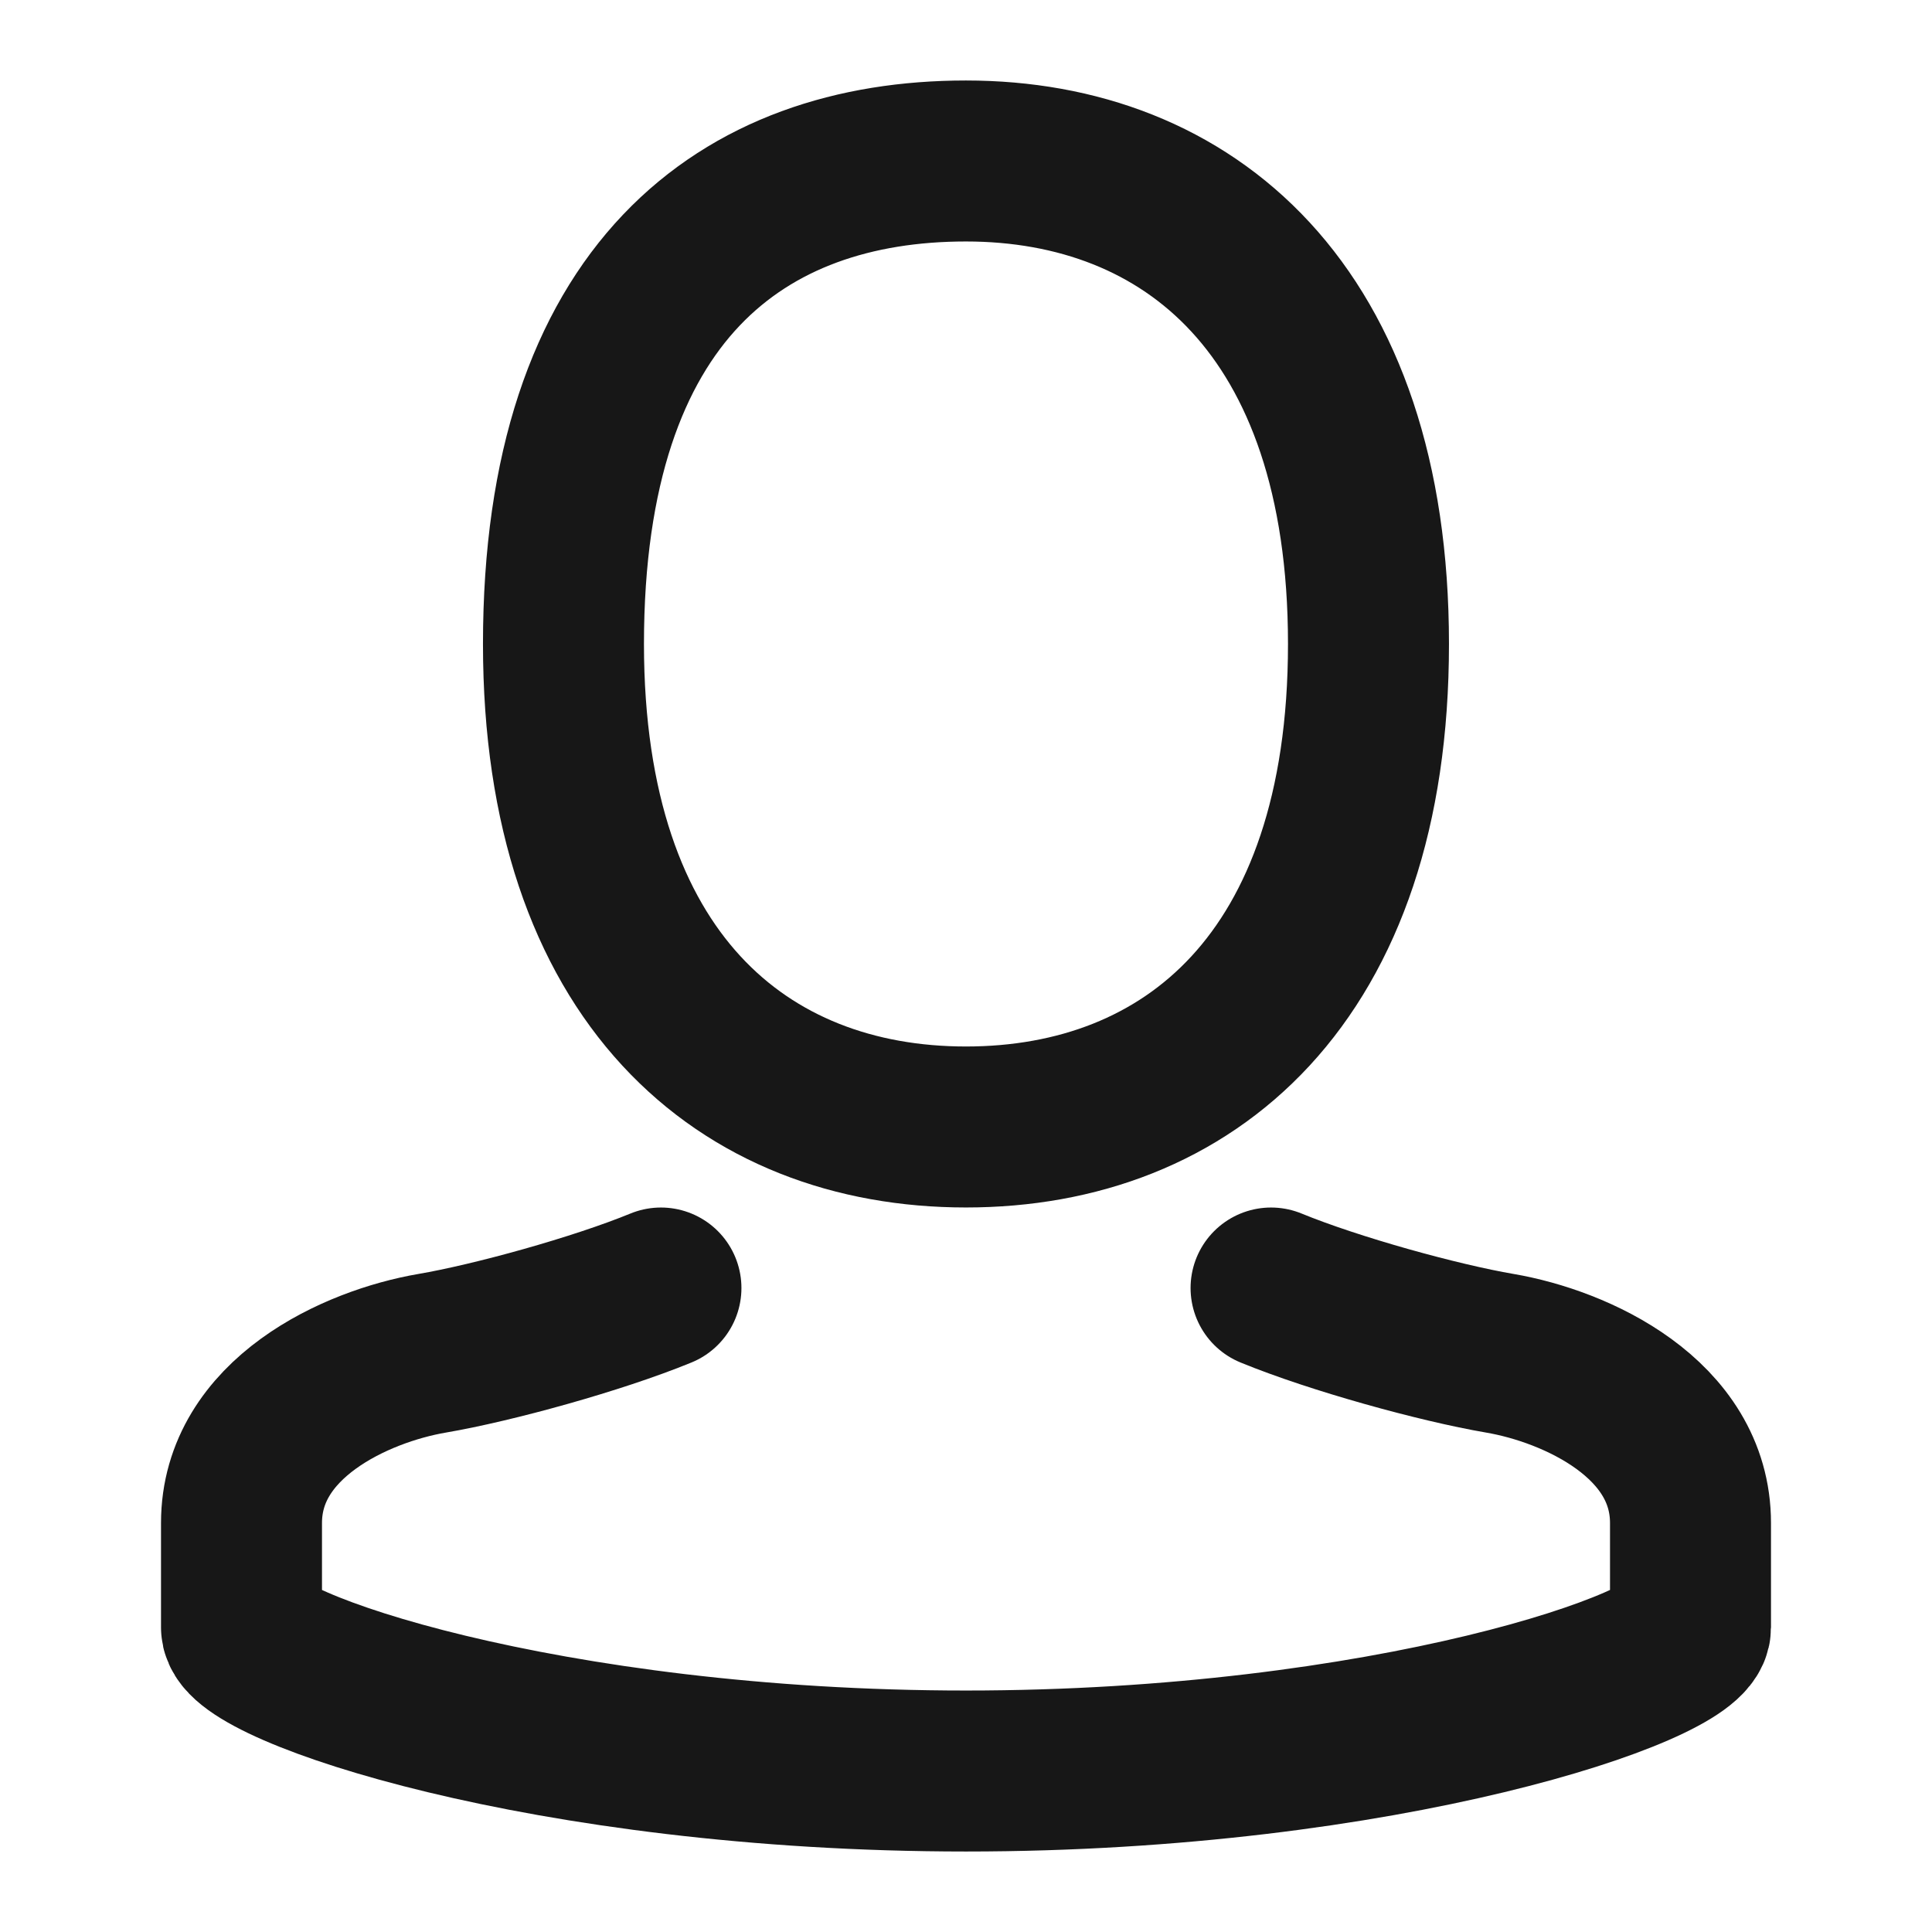 <svg width="40" height="40" viewBox="0 0 40 40" fill="none" xmlns="http://www.w3.org/2000/svg">
<path d="M28.333 13.333C28.333 20.256 24.602 23.333 19.999 23.333C15.397 23.333 11.666 20.256 11.666 13.333C11.666 6.026 15.397 3.333 19.999 3.333C24.602 3.333 28.333 6.41 28.333 13.333Z" stroke="#171717" stroke-width="3.333"/>
<path d="M13.684 26.667C12.368 27.207 10.21 27.802 8.947 28.018C7.368 28.288 5 29.369 5 31.532C5 32.072 5 32.883 5 33.694C5 34.505 11.316 36.667 20 36.667C28.684 36.667 35 34.505 35 33.694V31.532C35 29.369 32.632 28.288 31.053 28.018C29.79 27.802 27.632 27.207 26.316 26.667" stroke="#171717" stroke-width="3.333" stroke-linecap="round"/>
</svg>
